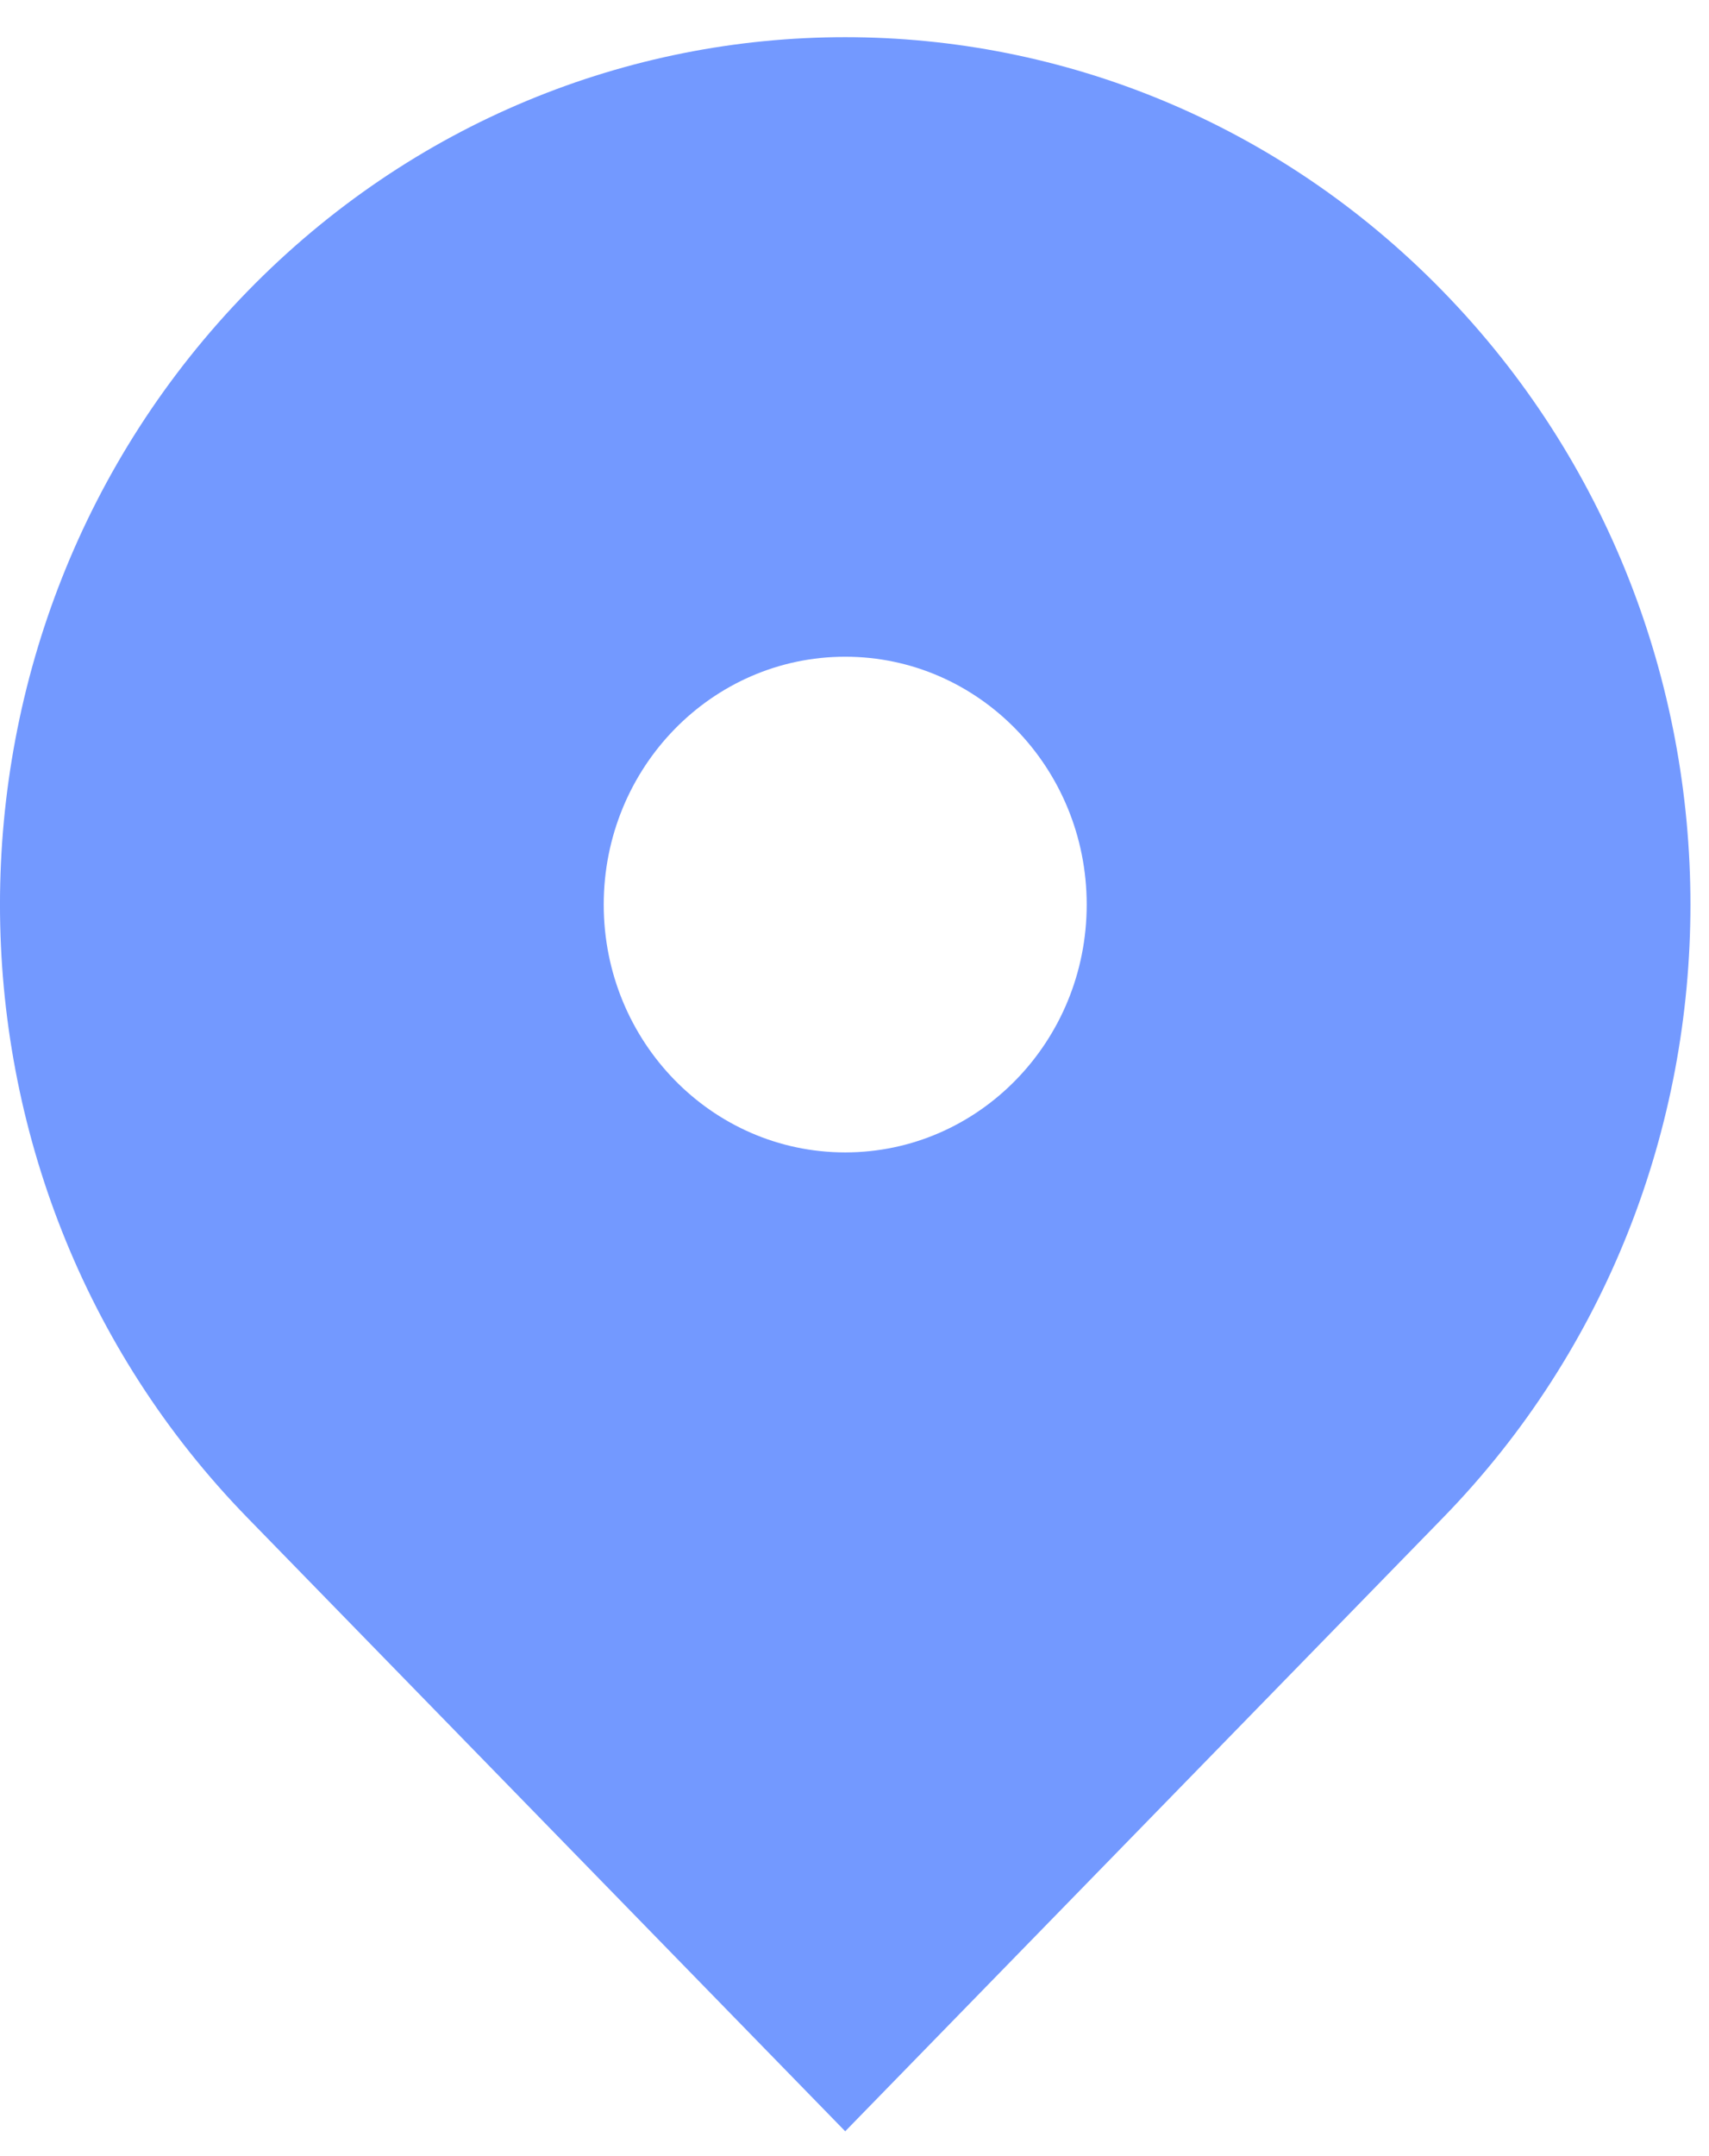 <svg xmlns="http://www.w3.org/2000/svg" width="23" height="29" viewBox="0 0 23 29" fill="none"><path fill-rule="evenodd" clip-rule="evenodd" d="M19.418 3.917C23.861 8.473 23.861 15.86 19.418 20.416L11.375 28.666L3.332 20.416C-1.111 15.86 -1.111 8.473 3.332 3.917C7.774 -0.639 14.976 -0.639 19.418 3.917ZM11.375 15.5C13.17 15.5 14.625 14.008 14.625 12.167C14.625 10.326 13.17 8.833 11.375 8.833C9.58 8.833 8.125 10.326 8.125 12.167C8.125 14.008 9.58 15.5 11.375 15.5Z" fill="#7399FF"/></svg>